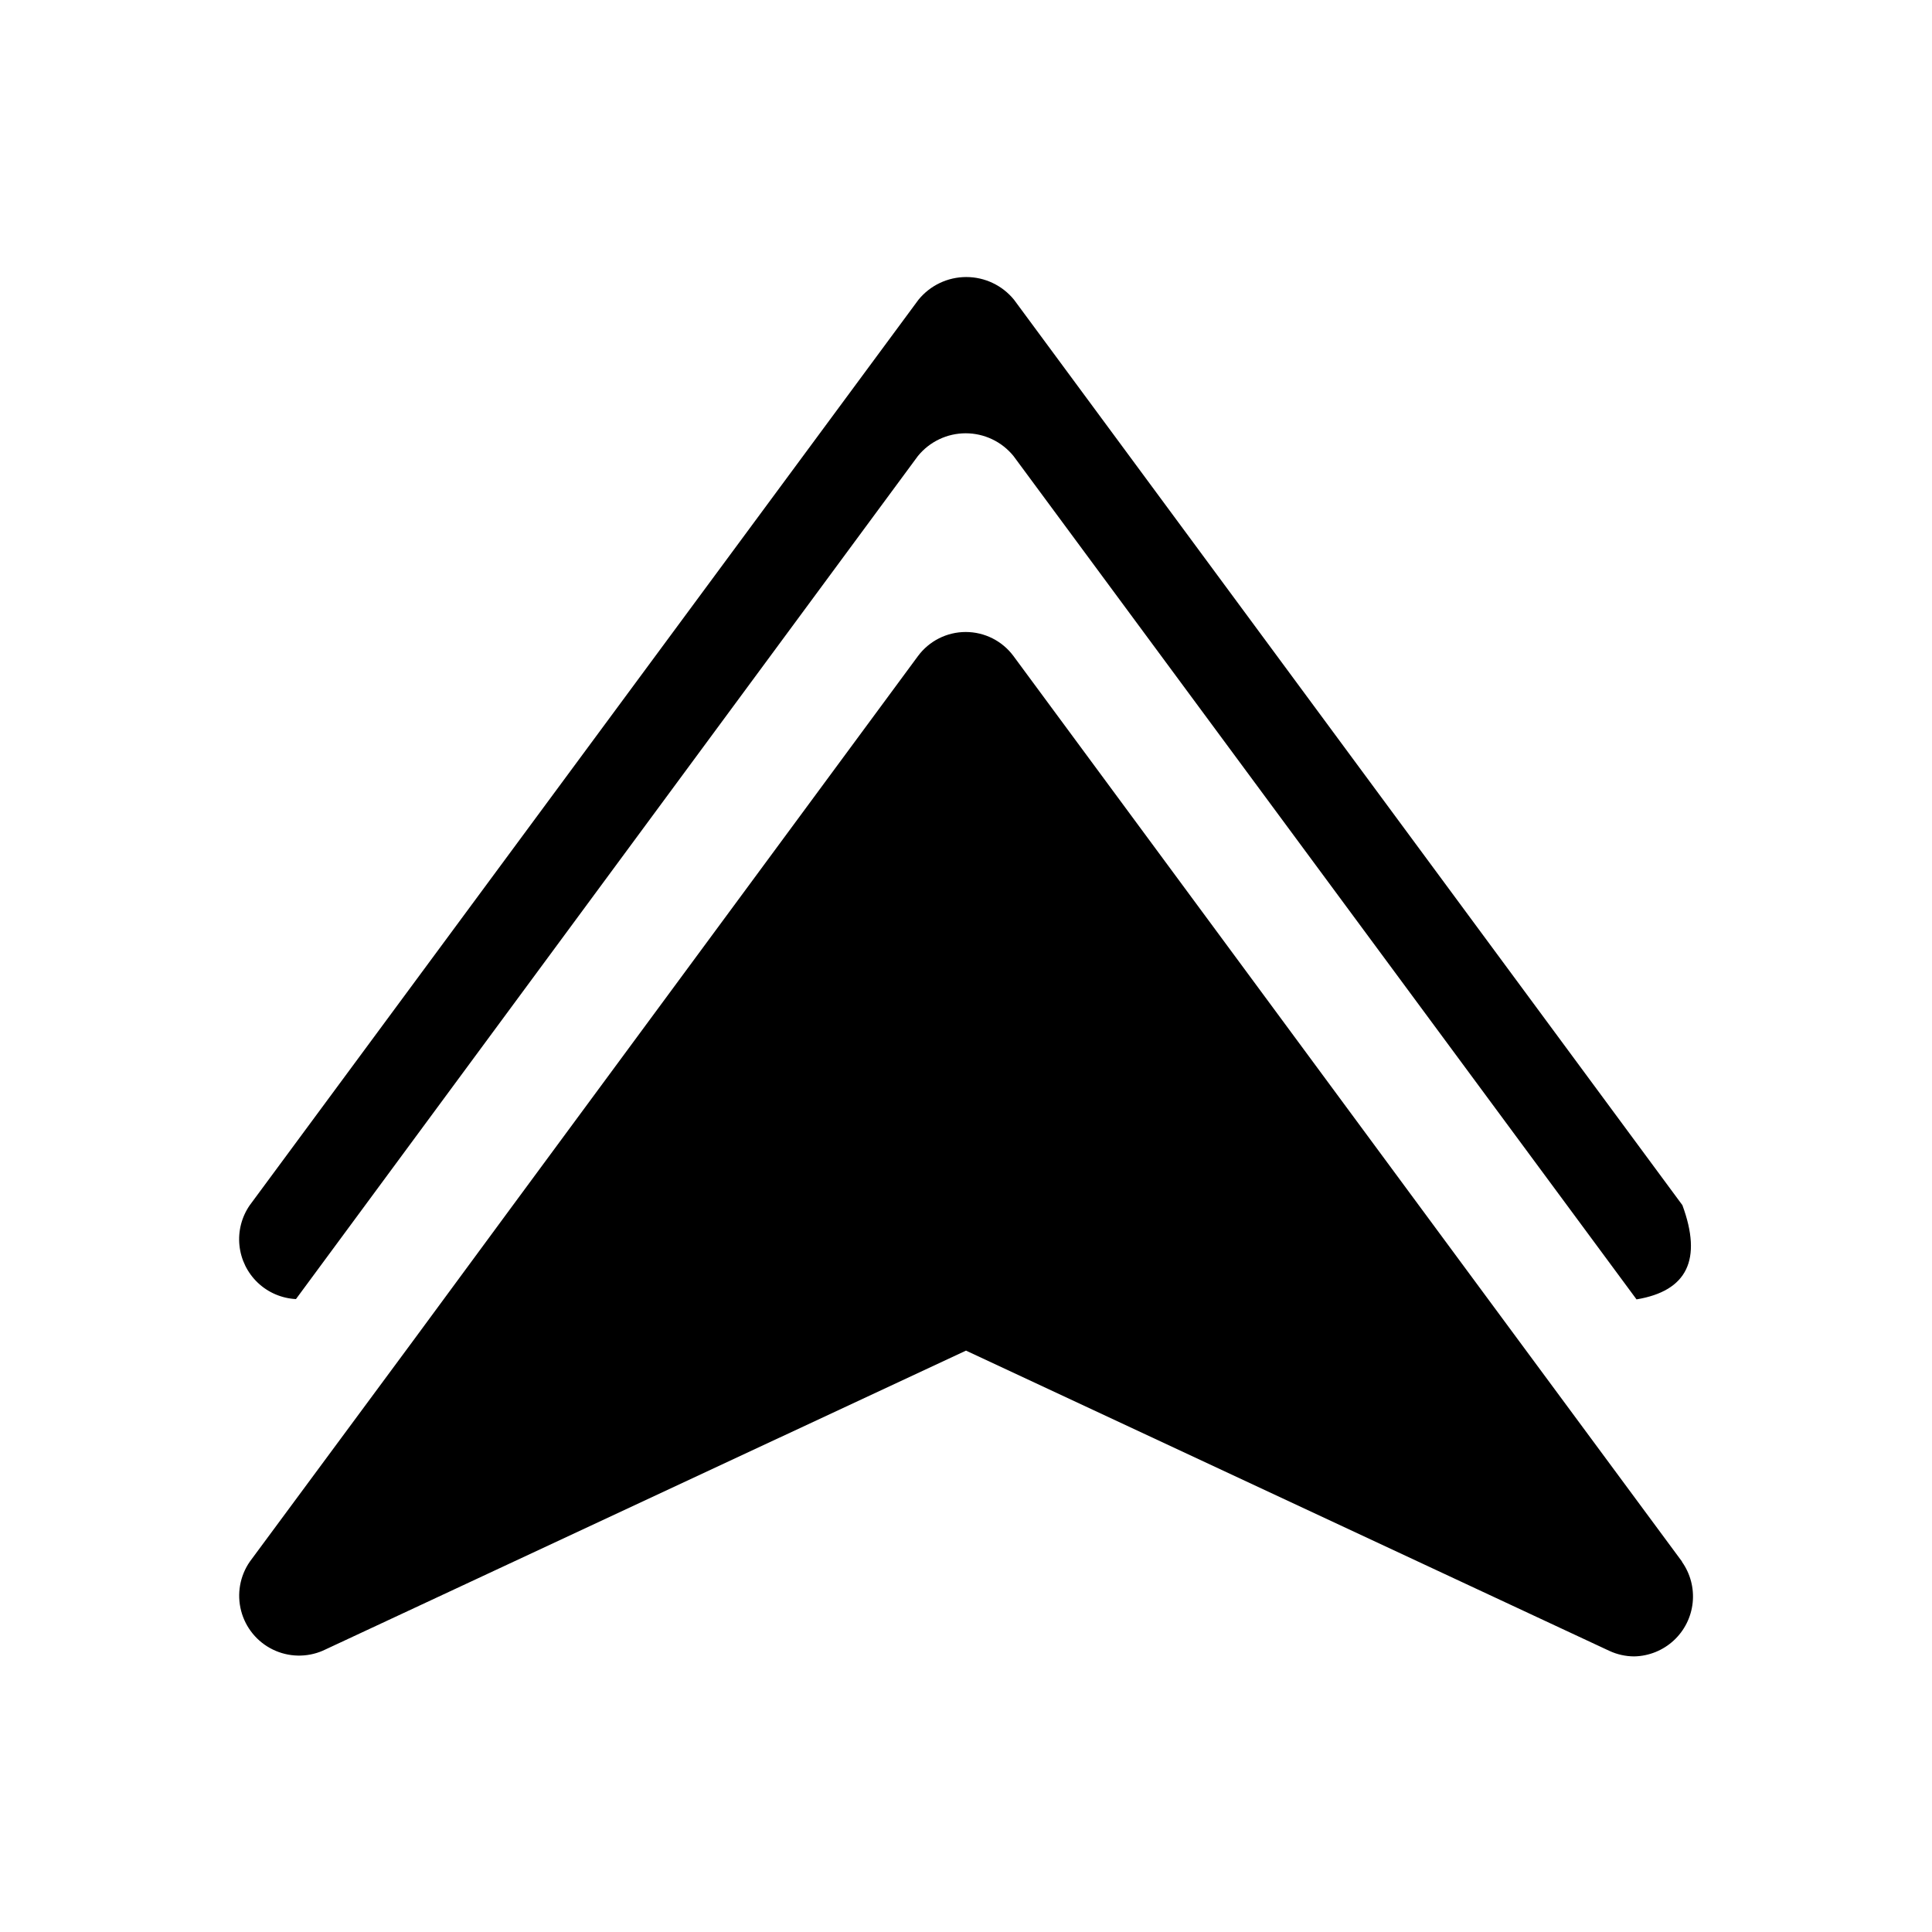 <?xml version="1.0" encoding="UTF-8"?>
<!-- Uploaded to: ICON Repo, www.svgrepo.com, Generator: ICON Repo Mixer Tools -->
<svg fill="#000000" width="800px" height="800px" version="1.1" viewBox="144 144 512 512" xmlns="http://www.w3.org/2000/svg">
 <path d="m210.2 463.38 177.2-239.94c3.102-3.812 7.754-6.023 12.668-6.023 4.914 0 9.566 2.211 12.664 6.023l177.12 239.94c5.32 14.422 1.27 22.746-12.156 24.969l-165.11-223.5c-3.102-3.812-7.754-6.023-12.668-6.023-4.91 0-9.562 2.211-12.664 6.023l-164.82 223.42c-3.785-0.191-7.375-1.73-10.121-4.34s-4.469-6.117-4.856-9.883c-0.391-3.769 0.586-7.555 2.742-10.668zm379.56 94.465-43.344-58.66-26.262-35.566-107.56-145.74c-2.969-4.023-7.668-6.394-12.668-6.394-4.996 0-9.695 2.371-12.664 6.394l-107.47 145.71-26.215 35.598-43.359 58.645c-2.641 3.805-3.484 8.574-2.316 13.055 1.168 4.481 4.234 8.227 8.398 10.258 4.16 2.031 9 2.141 13.254 0.305l170.45-79.523 170.46 79.555c2.082 0.973 4.356 1.48 6.656 1.48 3.871-0.086 7.574-1.578 10.418-4.199 2.848-2.621 4.637-6.188 5.039-10.035 0.402-3.848-0.617-7.711-2.859-10.863z"/>
</svg>
